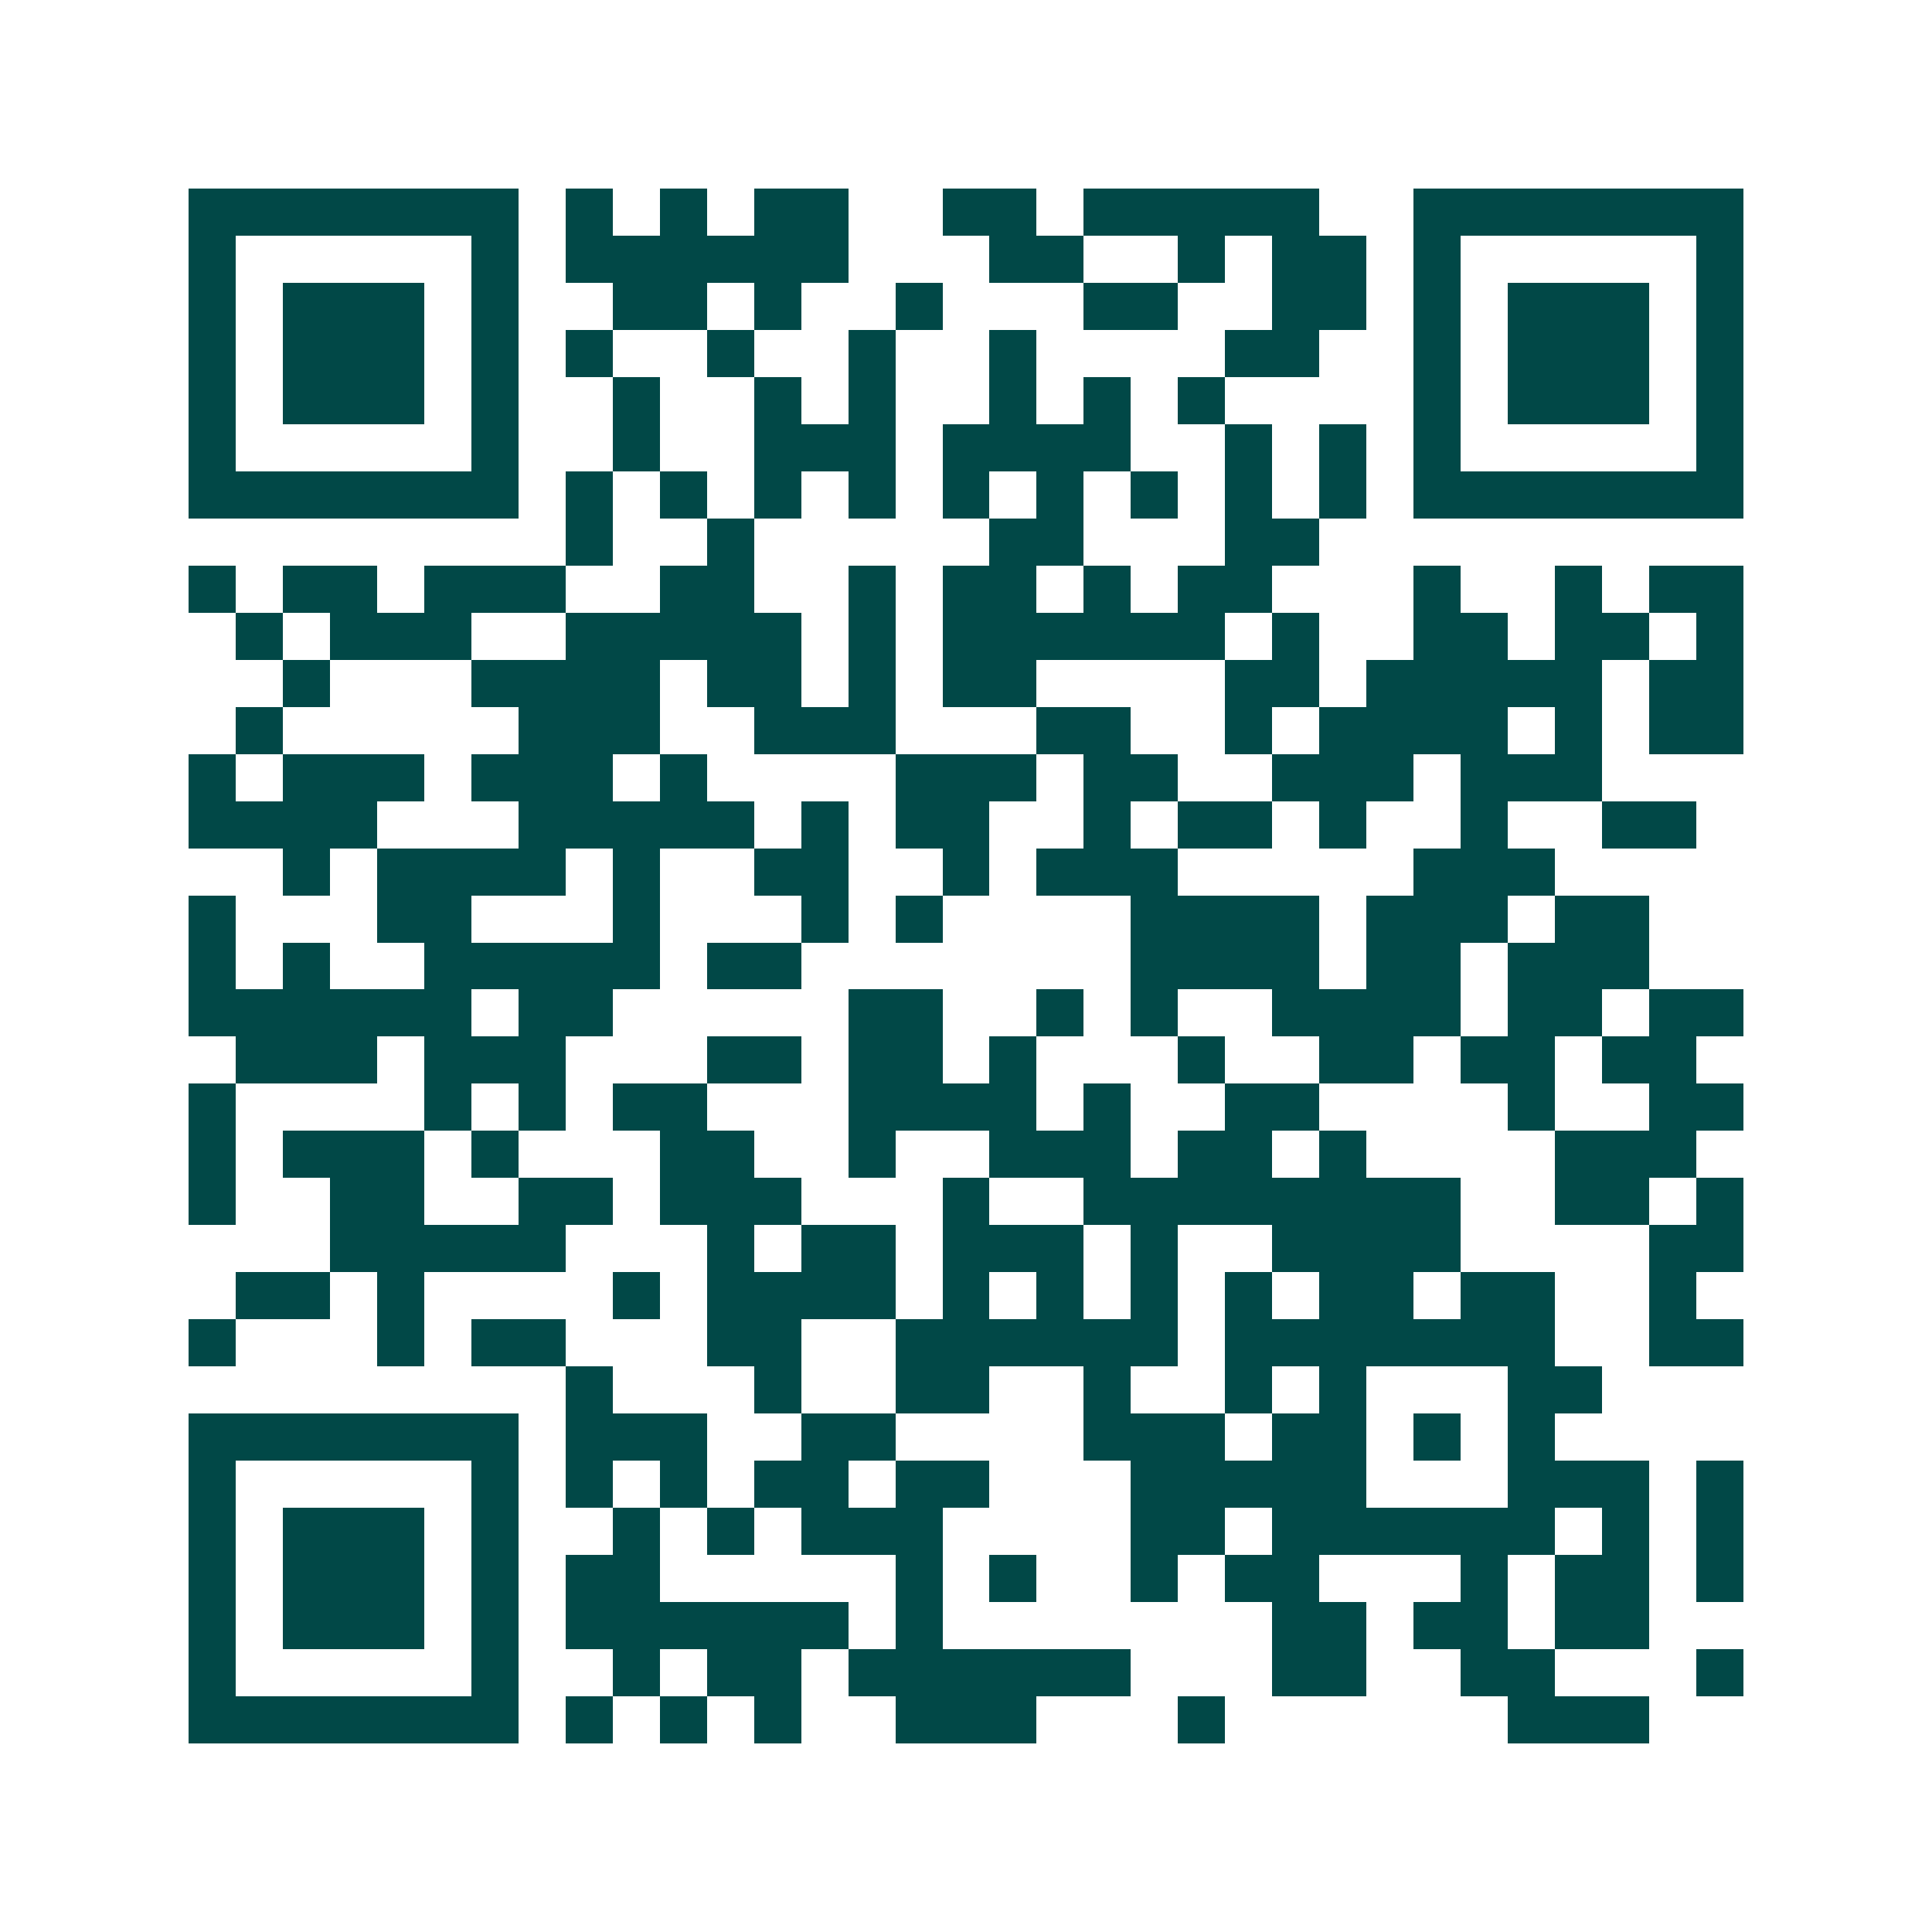 <svg xmlns="http://www.w3.org/2000/svg" width="200" height="200" viewBox="0 0 41 41" shape-rendering="crispEdges"><path fill="#ffffff" d="M0 0h41v41H0z"/><path stroke="#014847" d="M4 4.5h7m1 0h1m1 0h1m1 0h2m2 0h2m1 0h5m2 0h7M4 5.5h1m5 0h1m1 0h6m3 0h2m2 0h1m1 0h2m1 0h1m5 0h1M4 6.5h1m1 0h3m1 0h1m2 0h2m1 0h1m2 0h1m3 0h2m2 0h2m1 0h1m1 0h3m1 0h1M4 7.5h1m1 0h3m1 0h1m1 0h1m2 0h1m2 0h1m2 0h1m4 0h2m2 0h1m1 0h3m1 0h1M4 8.5h1m1 0h3m1 0h1m2 0h1m2 0h1m1 0h1m2 0h1m1 0h1m1 0h1m4 0h1m1 0h3m1 0h1M4 9.5h1m5 0h1m2 0h1m2 0h3m1 0h4m2 0h1m1 0h1m1 0h1m5 0h1M4 10.5h7m1 0h1m1 0h1m1 0h1m1 0h1m1 0h1m1 0h1m1 0h1m1 0h1m1 0h1m1 0h7M12 11.5h1m2 0h1m5 0h2m3 0h2M4 12.5h1m1 0h2m1 0h3m2 0h2m2 0h1m1 0h2m1 0h1m1 0h2m3 0h1m2 0h1m1 0h2M5 13.5h1m1 0h3m2 0h5m1 0h1m1 0h6m1 0h1m2 0h2m1 0h2m1 0h1M6 14.5h1m3 0h4m1 0h2m1 0h1m1 0h2m4 0h2m1 0h5m1 0h2M5 15.5h1m5 0h3m2 0h3m3 0h2m2 0h1m1 0h4m1 0h1m1 0h2M4 16.5h1m1 0h3m1 0h3m1 0h1m4 0h3m1 0h2m2 0h3m1 0h3M4 17.5h4m3 0h5m1 0h1m1 0h2m2 0h1m1 0h2m1 0h1m2 0h1m2 0h2M6 18.5h1m1 0h4m1 0h1m2 0h2m2 0h1m1 0h3m5 0h3M4 19.5h1m3 0h2m3 0h1m3 0h1m1 0h1m4 0h4m1 0h3m1 0h2M4 20.5h1m1 0h1m2 0h5m1 0h2m7 0h4m1 0h2m1 0h3M4 21.5h6m1 0h2m5 0h2m2 0h1m1 0h1m2 0h4m1 0h2m1 0h2M5 22.5h3m1 0h3m3 0h2m1 0h2m1 0h1m3 0h1m2 0h2m1 0h2m1 0h2M4 23.5h1m4 0h1m1 0h1m1 0h2m3 0h4m1 0h1m2 0h2m4 0h1m2 0h2M4 24.5h1m1 0h3m1 0h1m3 0h2m2 0h1m2 0h3m1 0h2m1 0h1m4 0h3M4 25.5h1m2 0h2m2 0h2m1 0h3m3 0h1m2 0h8m2 0h2m1 0h1M7 26.5h5m3 0h1m1 0h2m1 0h3m1 0h1m2 0h4m4 0h2M5 27.5h2m1 0h1m4 0h1m1 0h4m1 0h1m1 0h1m1 0h1m1 0h1m1 0h2m1 0h2m2 0h1M4 28.5h1m3 0h1m1 0h2m3 0h2m2 0h6m1 0h7m2 0h2M12 29.5h1m3 0h1m2 0h2m2 0h1m2 0h1m1 0h1m3 0h2M4 30.5h7m1 0h3m2 0h2m4 0h3m1 0h2m1 0h1m1 0h1M4 31.5h1m5 0h1m1 0h1m1 0h1m1 0h2m1 0h2m3 0h5m3 0h3m1 0h1M4 32.5h1m1 0h3m1 0h1m2 0h1m1 0h1m1 0h3m4 0h2m1 0h6m1 0h1m1 0h1M4 33.5h1m1 0h3m1 0h1m1 0h2m5 0h1m1 0h1m2 0h1m1 0h2m3 0h1m1 0h2m1 0h1M4 34.5h1m1 0h3m1 0h1m1 0h6m1 0h1m7 0h2m1 0h2m1 0h2M4 35.5h1m5 0h1m2 0h1m1 0h2m1 0h6m3 0h2m2 0h2m3 0h1M4 36.5h7m1 0h1m1 0h1m1 0h1m2 0h3m3 0h1m6 0h3"/></svg>
